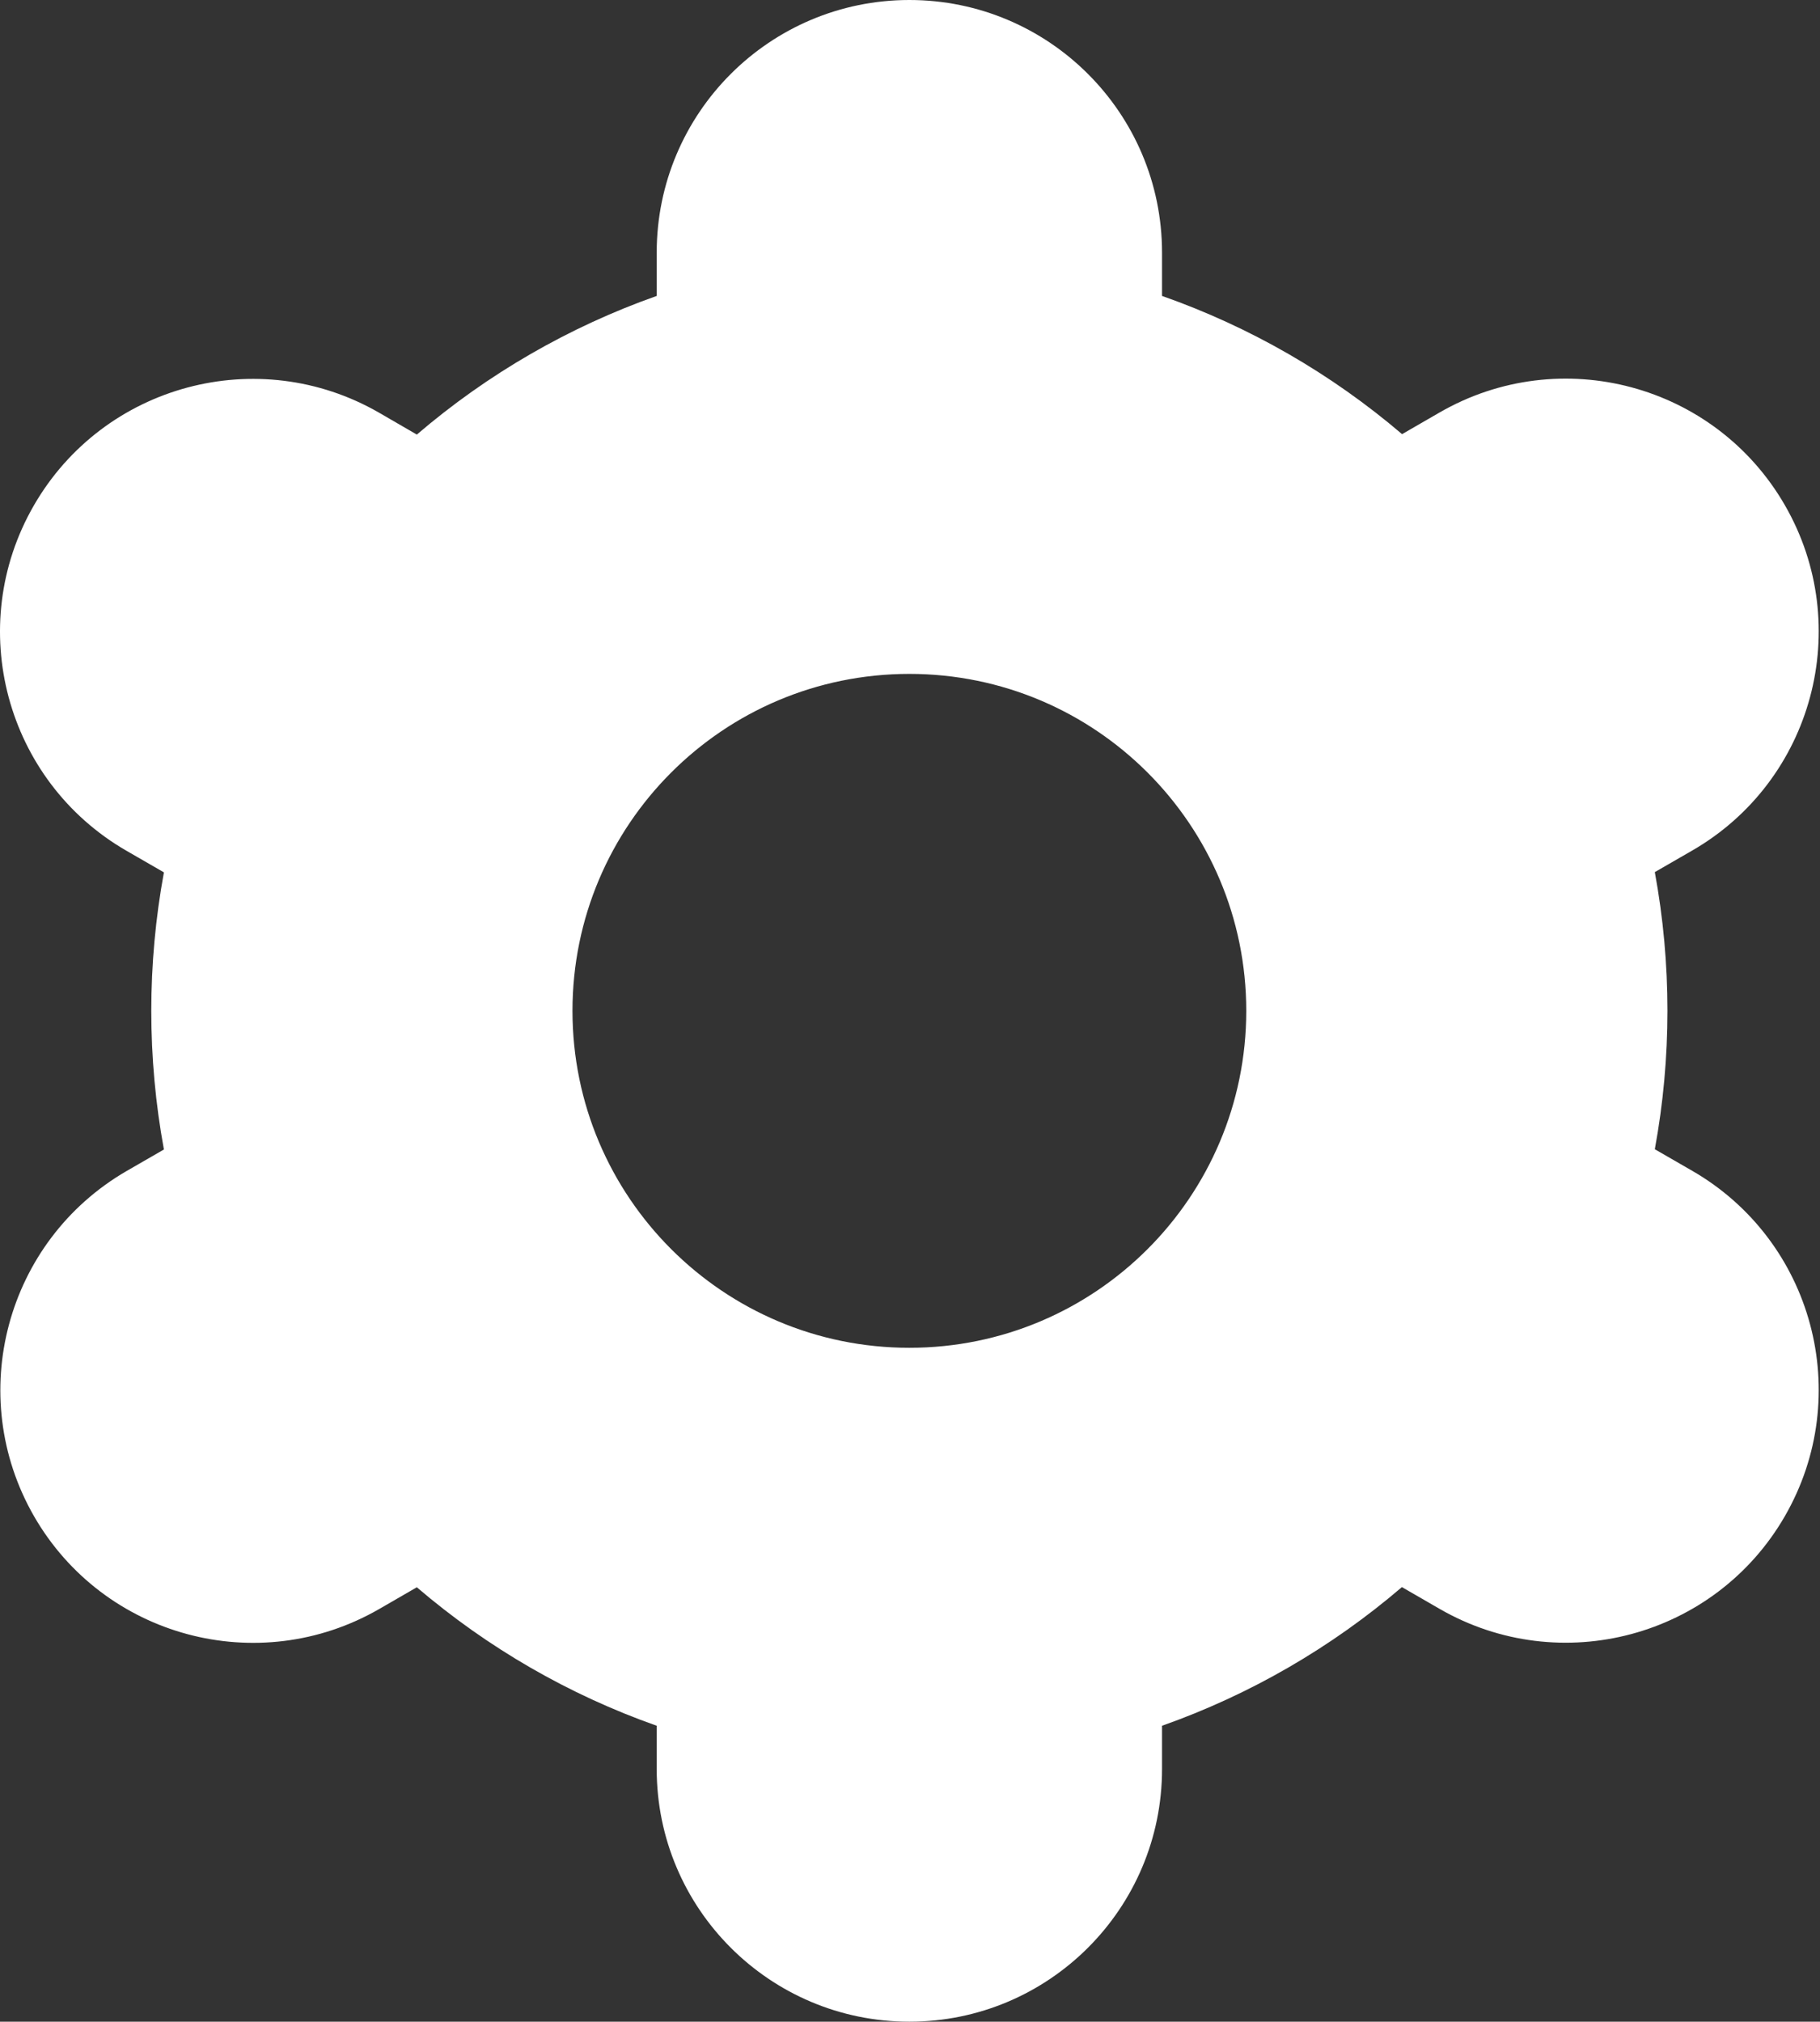 <?xml version="1.0" encoding="UTF-8"?>
<svg width="461px" height="512px" viewBox="0 0 461 512" version="1.1" xmlns="http://www.w3.org/2000/svg" xmlns:xlink="http://www.w3.org/1999/xlink">
    <rect x="0" y="0" width="461" height="512" fill="#333333" stroke="none"/>
    <title>Icon-Setting</title>
    <g id="Export-Unity" stroke="none" stroke-width="1" fill="none" fill-rule="evenodd">
        <path d="M8.623,384 C26.269,414.626 65.402,425.148 96.028,407.502 C96.049,407.49 96.069,407.478 96.09,407.466 L105.583,401.983 C123.503,417.315 144.101,429.205 166.34,437.055 L166.34,448 C166.34,483.346 194.994,512 230.34,512 C265.686,512 294.34,483.346 294.34,448 L294.34,437.056 C316.582,429.193 337.181,417.289 355.097,401.941 L364.633,407.445 C395.266,425.118 434.427,414.612 452.1,383.978 C469.773,353.345 459.267,314.184 428.633,296.511 L428.633,296.511 L419.161,291.05 C423.425,267.849 423.425,244.065 419.161,220.863 L428.633,215.402 C459.266,197.729 469.773,158.569 452.1,127.935 C434.427,97.302 395.267,86.795 364.633,104.468 L355.14,109.951 C337.202,94.638 316.59,82.77 294.34,74.944 L294.34,64 C294.34,28.654 265.686,0 230.34,0 C194.994,0 166.34,28.654 166.34,64 L166.34,74.944 C144.098,82.807 123.499,94.711 105.583,110.059 L96.047,104.534 C65.413,86.86 26.253,97.367 8.58,128 C-9.093,158.633 1.413,197.794 32.047,215.467 L32.047,215.467 L41.519,220.928 C37.255,244.129 37.255,267.913 41.519,291.115 L32.047,296.576 C1.498,314.296 -8.974,353.38 8.623,384 Z M230.34,170.667 C277.468,170.667 315.673,208.872 315.673,256 C315.673,303.128 277.468,341.333 230.34,341.333 C183.212,341.333 145.007,303.128 145.007,256 C145.007,208.872 183.212,170.667 230.34,170.667 Z" id="Icon-Setting" fill="#FFFFFF" fill-rule="nonzero"></path>
    </g>
</svg>